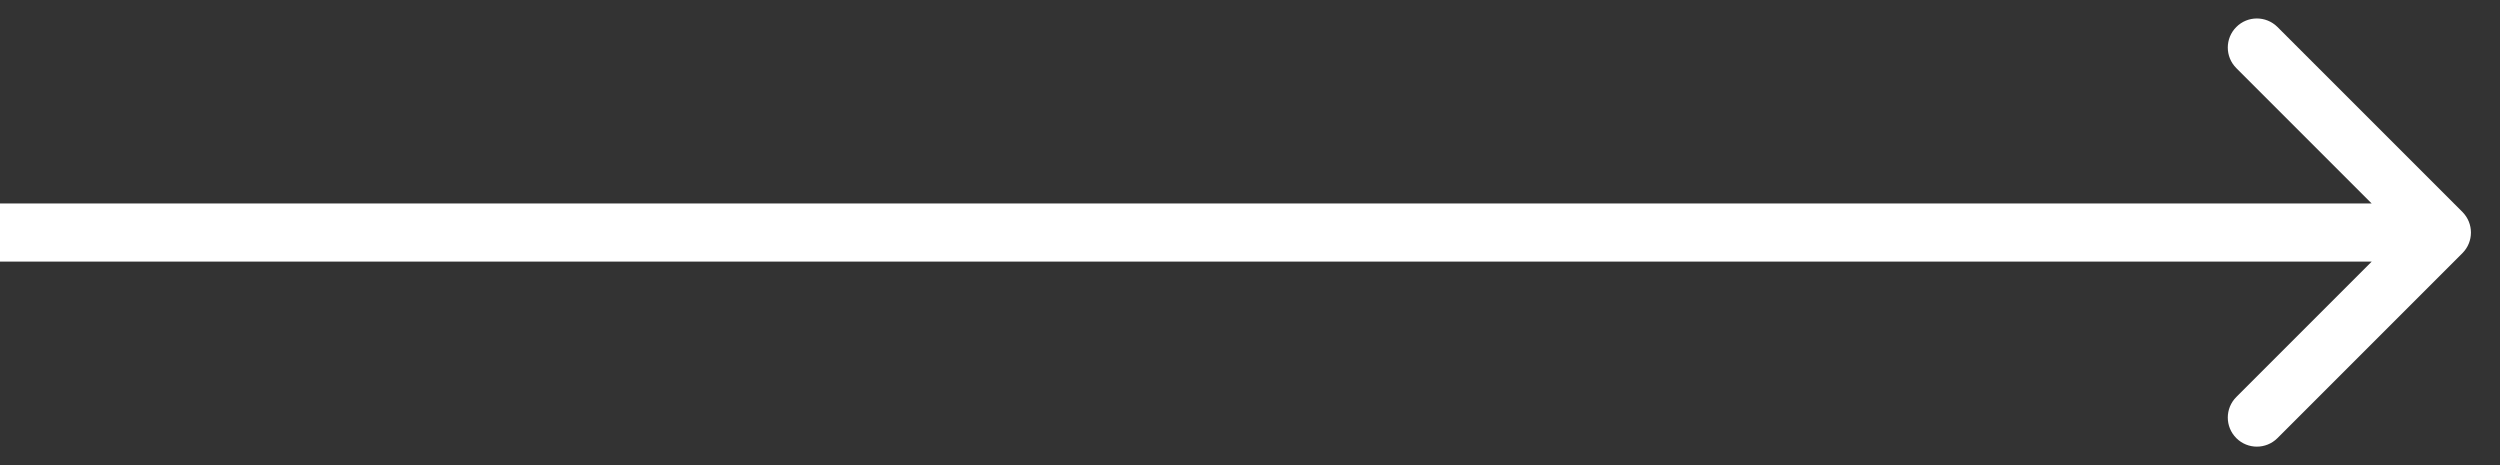 <?xml version="1.0" encoding="UTF-8"?> <svg xmlns="http://www.w3.org/2000/svg" width="43" height="8" viewBox="0 0 43 8" fill="none"><rect x="0" y="0" width="43" height="8" fill="#333333" stroke="none"/> <path d="M42.354 4.354C42.549 4.158 42.549 3.842 42.354 3.646L39.172 0.464C38.976 0.269 38.66 0.269 38.465 0.464C38.269 0.66 38.269 0.976 38.465 1.172L41.293 4L38.465 6.828C38.269 7.024 38.269 7.34 38.465 7.536C38.66 7.731 38.976 7.731 39.172 7.536L42.354 4.354ZM4.37114e-08 4.5L42 4.5L42 3.5L-4.37114e-08 3.5L4.37114e-08 4.5Z" fill="white"></path> </svg> 